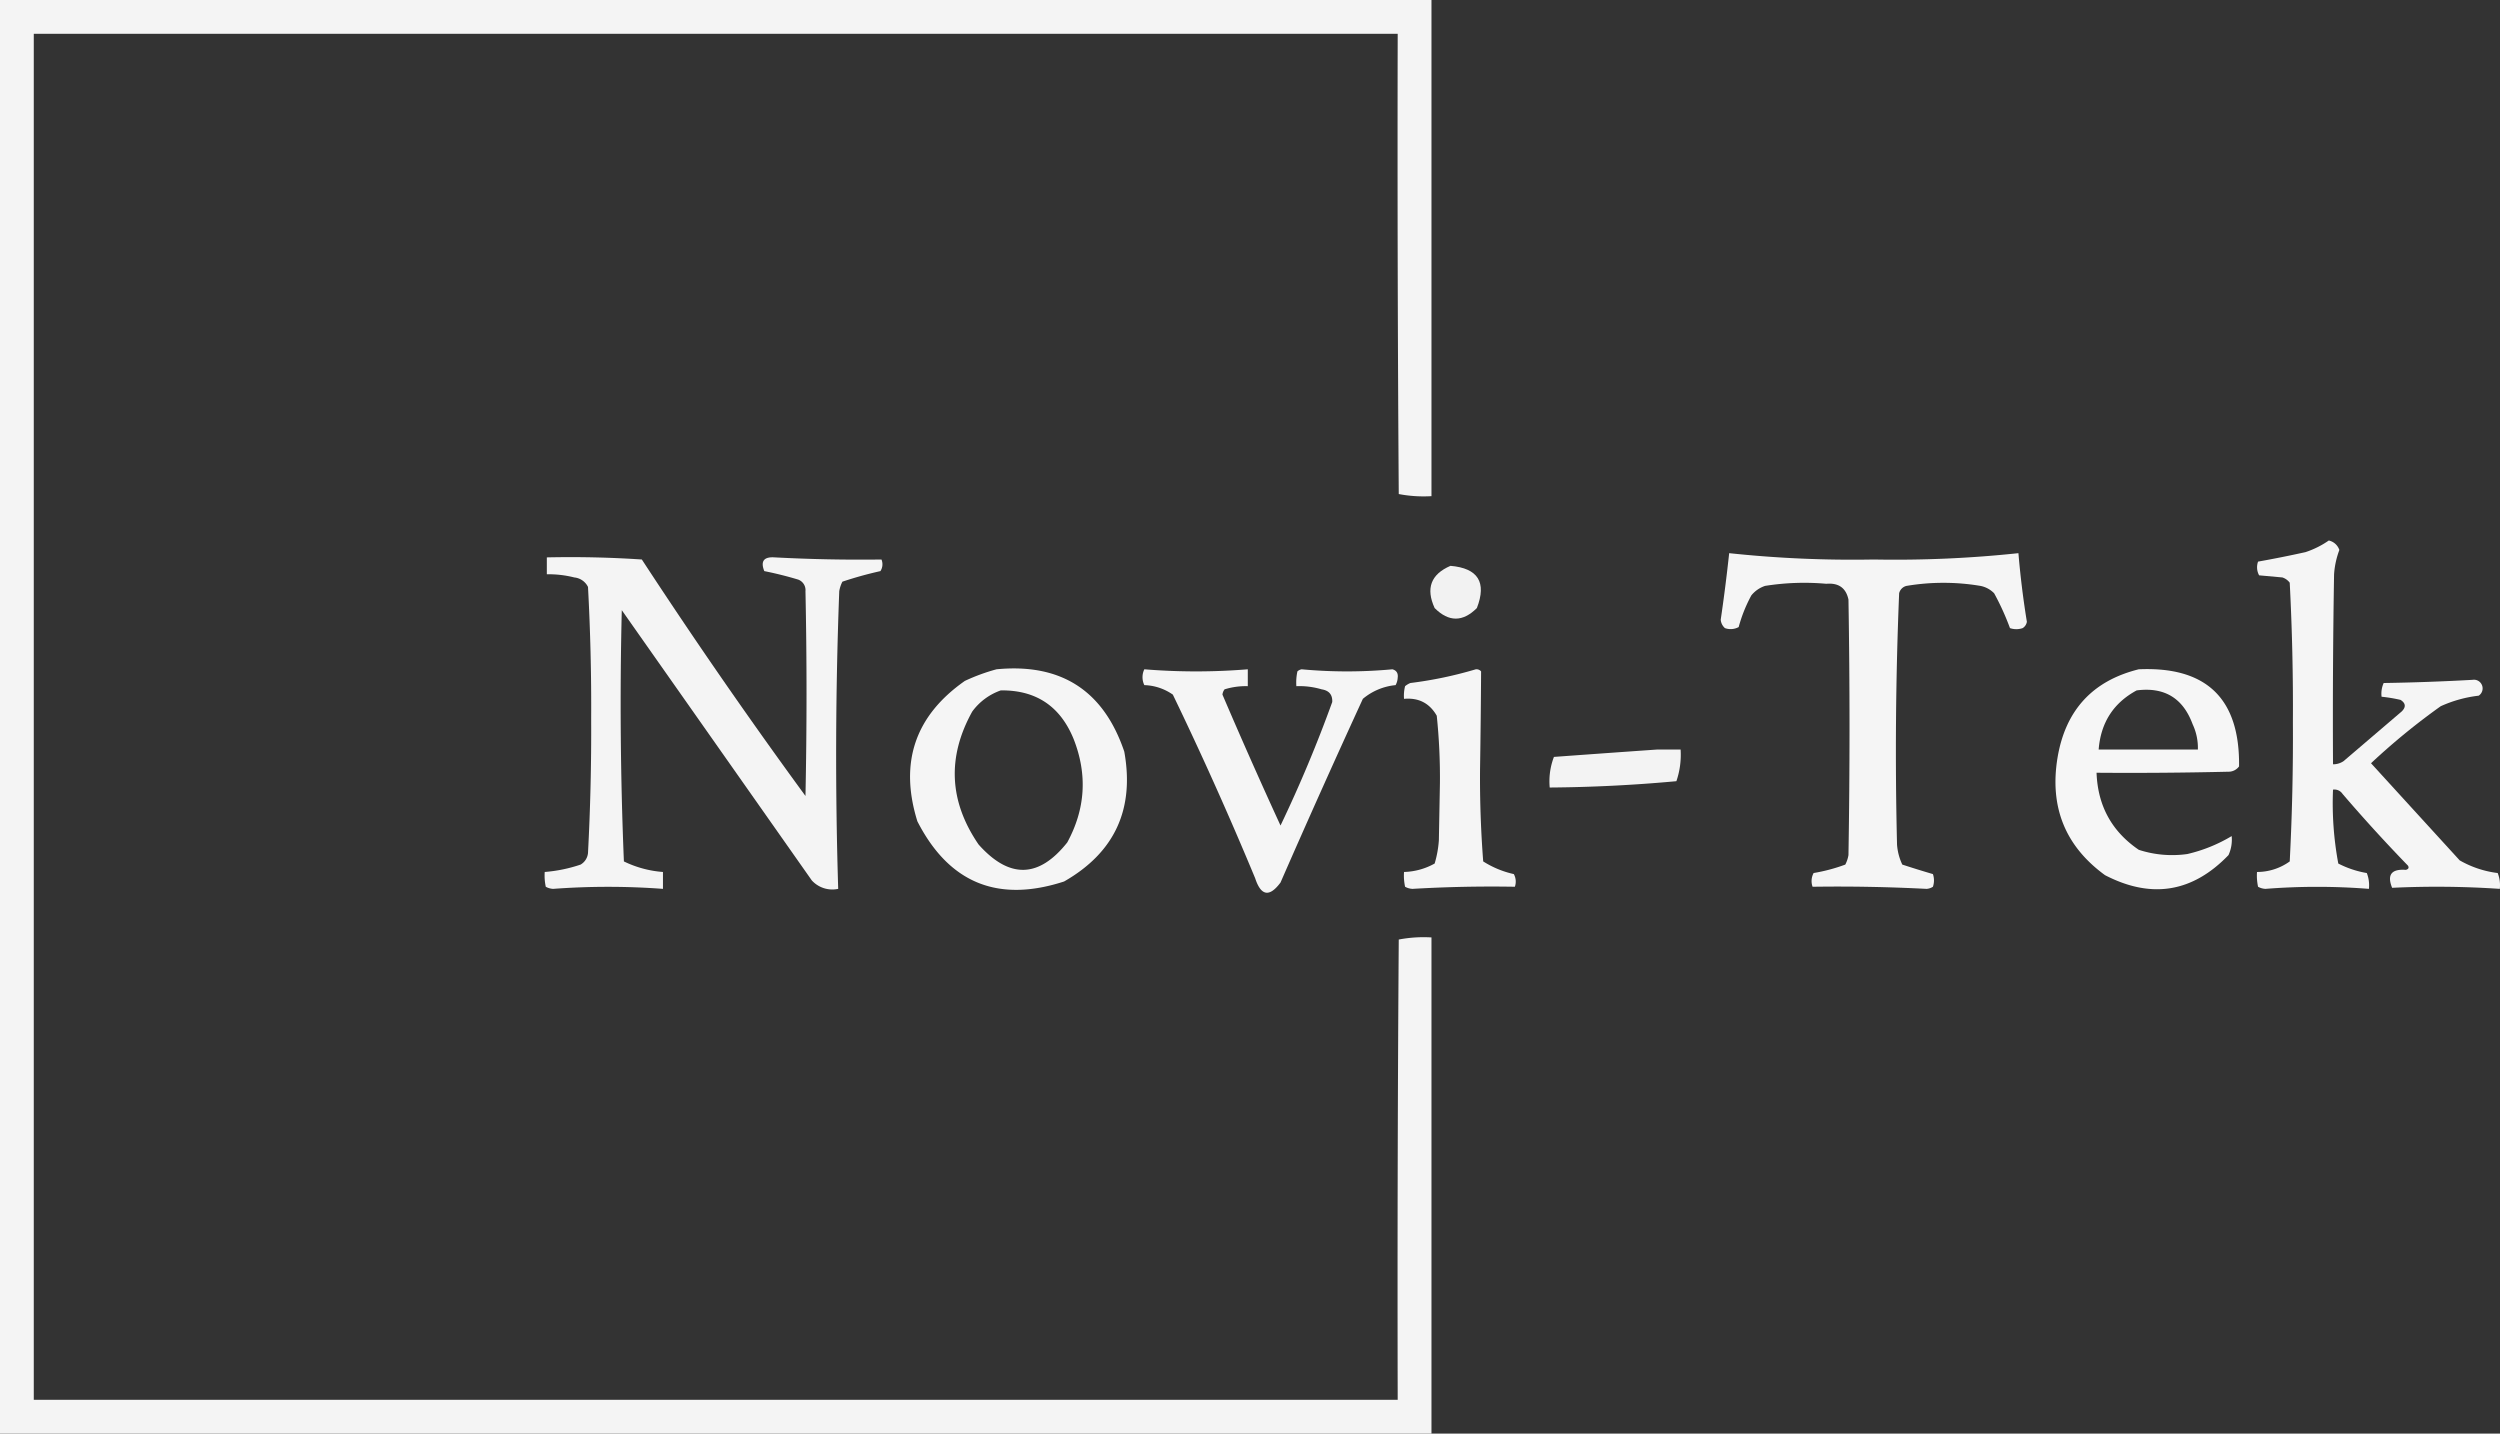 <svg xmlns="http://www.w3.org/2000/svg" width="1184.091" height="679" viewBox="0 0 1184.091 679"><rect x="0" y="0" width="1184.091" height="679" fill="#333333" stroke="none"/><g id="novi-tek-logo" transform="translate(-28.5 -127.5)"><g id="Group_1076" data-name="Group 1076"><path id="Path_3303" data-name="Path 3303" d="M28.5,127.5h678v235a62.792,62.792,0,0,1-15.5-1q-.75-109-.5-218H44.5v647h646q-.25-109,.5-218a62.792,62.792,0,0,1,15.5-1v235H28.5Z" fill="#fff" fill-rule="evenodd" opacity="0.942"></path></g><g id="Group_1077" data-name="Group 1077"><path id="Path_3304" data-name="Path 3304" d="M1131.5,383.5a6.807,6.807,0,0,1,5,4.5,40.35,40.35,0,0,0-2.5,11.5q-.75,45-.5,90a8.78,8.78,0,0,0,5-1.5q13.755-11.75,27.5-23.5,3.2-3.117-.5-5.5a70.634,70.634,0,0,0-9-1.5,12.194,12.194,0,0,1,1-6.5q21.03-.327,42-1.5a4.122,4.122,0,0,1,3,7.5,60.178,60.178,0,0,0-18,5,318.51,318.51,0,0,0-33,27l42,46a47.861,47.861,0,0,0,18,6,15.735,15.735,0,0,1,1,7.5,441.021,441.021,0,0,0-51-.5q-3.75-9.267,6.5-8.5c1.26-.35,1.59-1.017,1-2q-16.05-16.551-31-34a4.6,4.6,0,0,0-4.5-2,155.935,155.935,0,0,0,2.5,35,46.2,46.2,0,0,0,13.5,4.5,15.735,15.735,0,0,1,1,7.5,312.375,312.375,0,0,0-49,0,7.93,7.93,0,0,1-3.5-1,24.934,24.934,0,0,1-.5-7,26.522,26.522,0,0,0,15.5-5q1.7-32.948,1.5-66,.2-33.053-1.5-66a6.969,6.969,0,0,0-3.5-2.5l-11-1a7.964,7.964,0,0,1-.5-6.5q11.235-2,22.5-4.5A42.505,42.505,0,0,0,1131.5,383.5Z" fill="#fff" fill-rule="evenodd" opacity="0.947"></path></g><g id="Group_1078" data-name="Group 1078"><path id="Path_3305" data-name="Path 3305" d="M847.5,389.5a550.51,550.51,0,0,0,68.5,3,550.51,550.51,0,0,0,68.5-3q1.367,16.318,4,32.5a4.336,4.336,0,0,1-2,3,9.246,9.246,0,0,1-6,0,122.491,122.491,0,0,0-7.5-16.5,12.444,12.444,0,0,0-6.5-3.5,105.539,105.539,0,0,0-35,0,4.686,4.686,0,0,0-3.5,3.5q-2.437,59.457-1,119a26.552,26.552,0,0,0,2.5,9.5q7.241,2.371,14.5,4.5a9.246,9.246,0,0,1,0,6,6.294,6.294,0,0,1-3,1q-27.111-1.4-54-1a7.968,7.968,0,0,1,.5-6.5,82.9,82.9,0,0,0,15-4,15.257,15.257,0,0,0,1.5-4.5q1-60.5,0-121-1.738-8.274-10.5-7.5a118.02,118.02,0,0,0-29,1,14.077,14.077,0,0,0-6.5,4.5,68.876,68.876,0,0,0-6,15,7.968,7.968,0,0,1-6.5.5,5.917,5.917,0,0,1-2-4Q845.809,405.277,847.5,389.5Z" fill="#fff" fill-rule="evenodd" opacity="0.95"></path></g><g id="Group_1079" data-name="Group 1079"><path id="Path_3306" data-name="Path 3306" d="M287.5,391.5q22.523-.5,45,1,37.287,57.033,77.5,112,1-48.5,0-97a5.312,5.312,0,0,0-3.5-5.5q-7.9-2.381-16-4-2.822-7.068,5-6.5,25.356,1.334,50.5,1a5.9,5.9,0,0,1-.5,5.5,179.878,179.878,0,0,0-18,5,15.257,15.257,0,0,0-1.5,4.5q-2.661,70.477-.5,141a13.154,13.154,0,0,1-12.5-4l-90-128q-1.437,59.544,1,119a50.891,50.891,0,0,0,18.5,5v8a350.654,350.654,0,0,0-52,0,7.93,7.93,0,0,1-3.5-1,24.935,24.935,0,0,1-.5-7,70.1,70.1,0,0,0,17-3.5,7.1,7.1,0,0,0,3.5-5.5q1.668-31.711,1.5-63.5.177-31.291-1.5-62.5a8.114,8.114,0,0,0-6.5-4.5,49.554,49.554,0,0,0-13-1.5Z" fill="#fff" fill-rule="evenodd" opacity="0.944"></path></g><g id="Group_1080" data-name="Group 1080"><path id="Path_3307" data-name="Path 3307" d="M715.5,395.5q19.6,1.7,12.5,20-10,10-20,0Q701.58,401.5,715.5,395.5Z" fill="#fff" fill-rule="evenodd" opacity="0.937"></path></g><g id="Group_1081" data-name="Group 1081"><path id="Path_3308" data-name="Path 3308" d="M500.5,444.5q45.812-4.41,60.5,39,7.382,40.977-28.5,61.5-47.07,15.33-69.5-28.5-12.939-41.685,22.5-66.5A91.9,91.9,0,0,1,500.5,444.5Zm2,10q24.972-.306,34.5,23,9.926,25.229-3,49-20.183,25.477-42,1-20.973-30.631-3-63A28.273,28.273,0,0,1,502.5,454.5Z" fill="#fff" fill-rule="evenodd" opacity="0.953"></path></g><g id="Group_1082" data-name="Group 1082"><path id="Path_3309" data-name="Path 3309" d="M570.5,444.5a300.7,300.7,0,0,0,49,0v8a33.723,33.723,0,0,0-11,1.5,4.933,4.933,0,0,0-1,2.5q13.333,31.168,27.5,62,13.725-28.691,24.5-58.5.249-5.158-5-6a37.118,37.118,0,0,0-12-1.5,24.934,24.934,0,0,1,.5-7,3.943,3.943,0,0,1,2-1,231.681,231.681,0,0,0,43,0q2.921.816,2.5,4a7.93,7.93,0,0,1-1,3.5,28.323,28.323,0,0,0-15.5,6.5q-19.911,43.323-39,87-7.862,10.578-12-2-18.266-44.032-39-87a24.847,24.847,0,0,0-13.5-4.5A8.59,8.59,0,0,1,570.5,444.5Z" fill="#fff" fill-rule="evenodd" opacity="0.948"></path></g><g id="Group_1083" data-name="Group 1083"><path id="Path_3310" data-name="Path 3310" d="M727.5,444.5a2.857,2.857,0,0,1,2.5,1q-.129,23.223-.5,46.5-.169,21.807,1.5,43.5a45.411,45.411,0,0,0,14.5,6,7.377,7.377,0,0,1,.5,6q-24.128-.427-48.5,1a7.93,7.93,0,0,1-3.5-1,24.934,24.934,0,0,1-.5-7,31.517,31.517,0,0,0,14.5-4,50.382,50.382,0,0,0,2-11q.25-13.5.5-27a282.233,282.233,0,0,0-1.5-32q-5.113-8.932-15.5-8a18.454,18.454,0,0,1,.5-6,9.453,9.453,0,0,1,2.5-1.5A188.563,188.563,0,0,0,727.5,444.5Z" fill="#fff" fill-rule="evenodd" opacity="0.946"></path></g><g id="Group_1084" data-name="Group 1084"><path id="Path_3311" data-name="Path 3311" d="M1041.5,444.5q48.135-2.111,47.5,46a6.181,6.181,0,0,1-4.5,2.5q-31.5.75-63,.5.855,23.477,20,36.5a51.034,51.034,0,0,0,23,2,72.765,72.765,0,0,0,21-8.5,17.563,17.563,0,0,1-1.5,9q-25.575,26.568-58.5,9.5-28.2-20.551-22.5-55.5Q1008.595,452.674,1041.5,444.5Zm-1,10q19.665-2.545,26.5,16a26.488,26.488,0,0,1,2.5,12h-47Q1024.015,463.408,1040.5,454.5Z" fill="#fff" fill-rule="evenodd" opacity="0.956"></path></g><g id="Group_1085" data-name="Group 1085"><path id="Path_3312" data-name="Path 3312" d="M813.5,482.5h11a38.669,38.669,0,0,1-2,15q-29.933,2.769-60,3a32.238,32.238,0,0,1,2-14.5Q789.226,484.194,813.5,482.5Z" fill="#fff" fill-rule="evenodd" opacity="0.94"></path></g></g></svg>